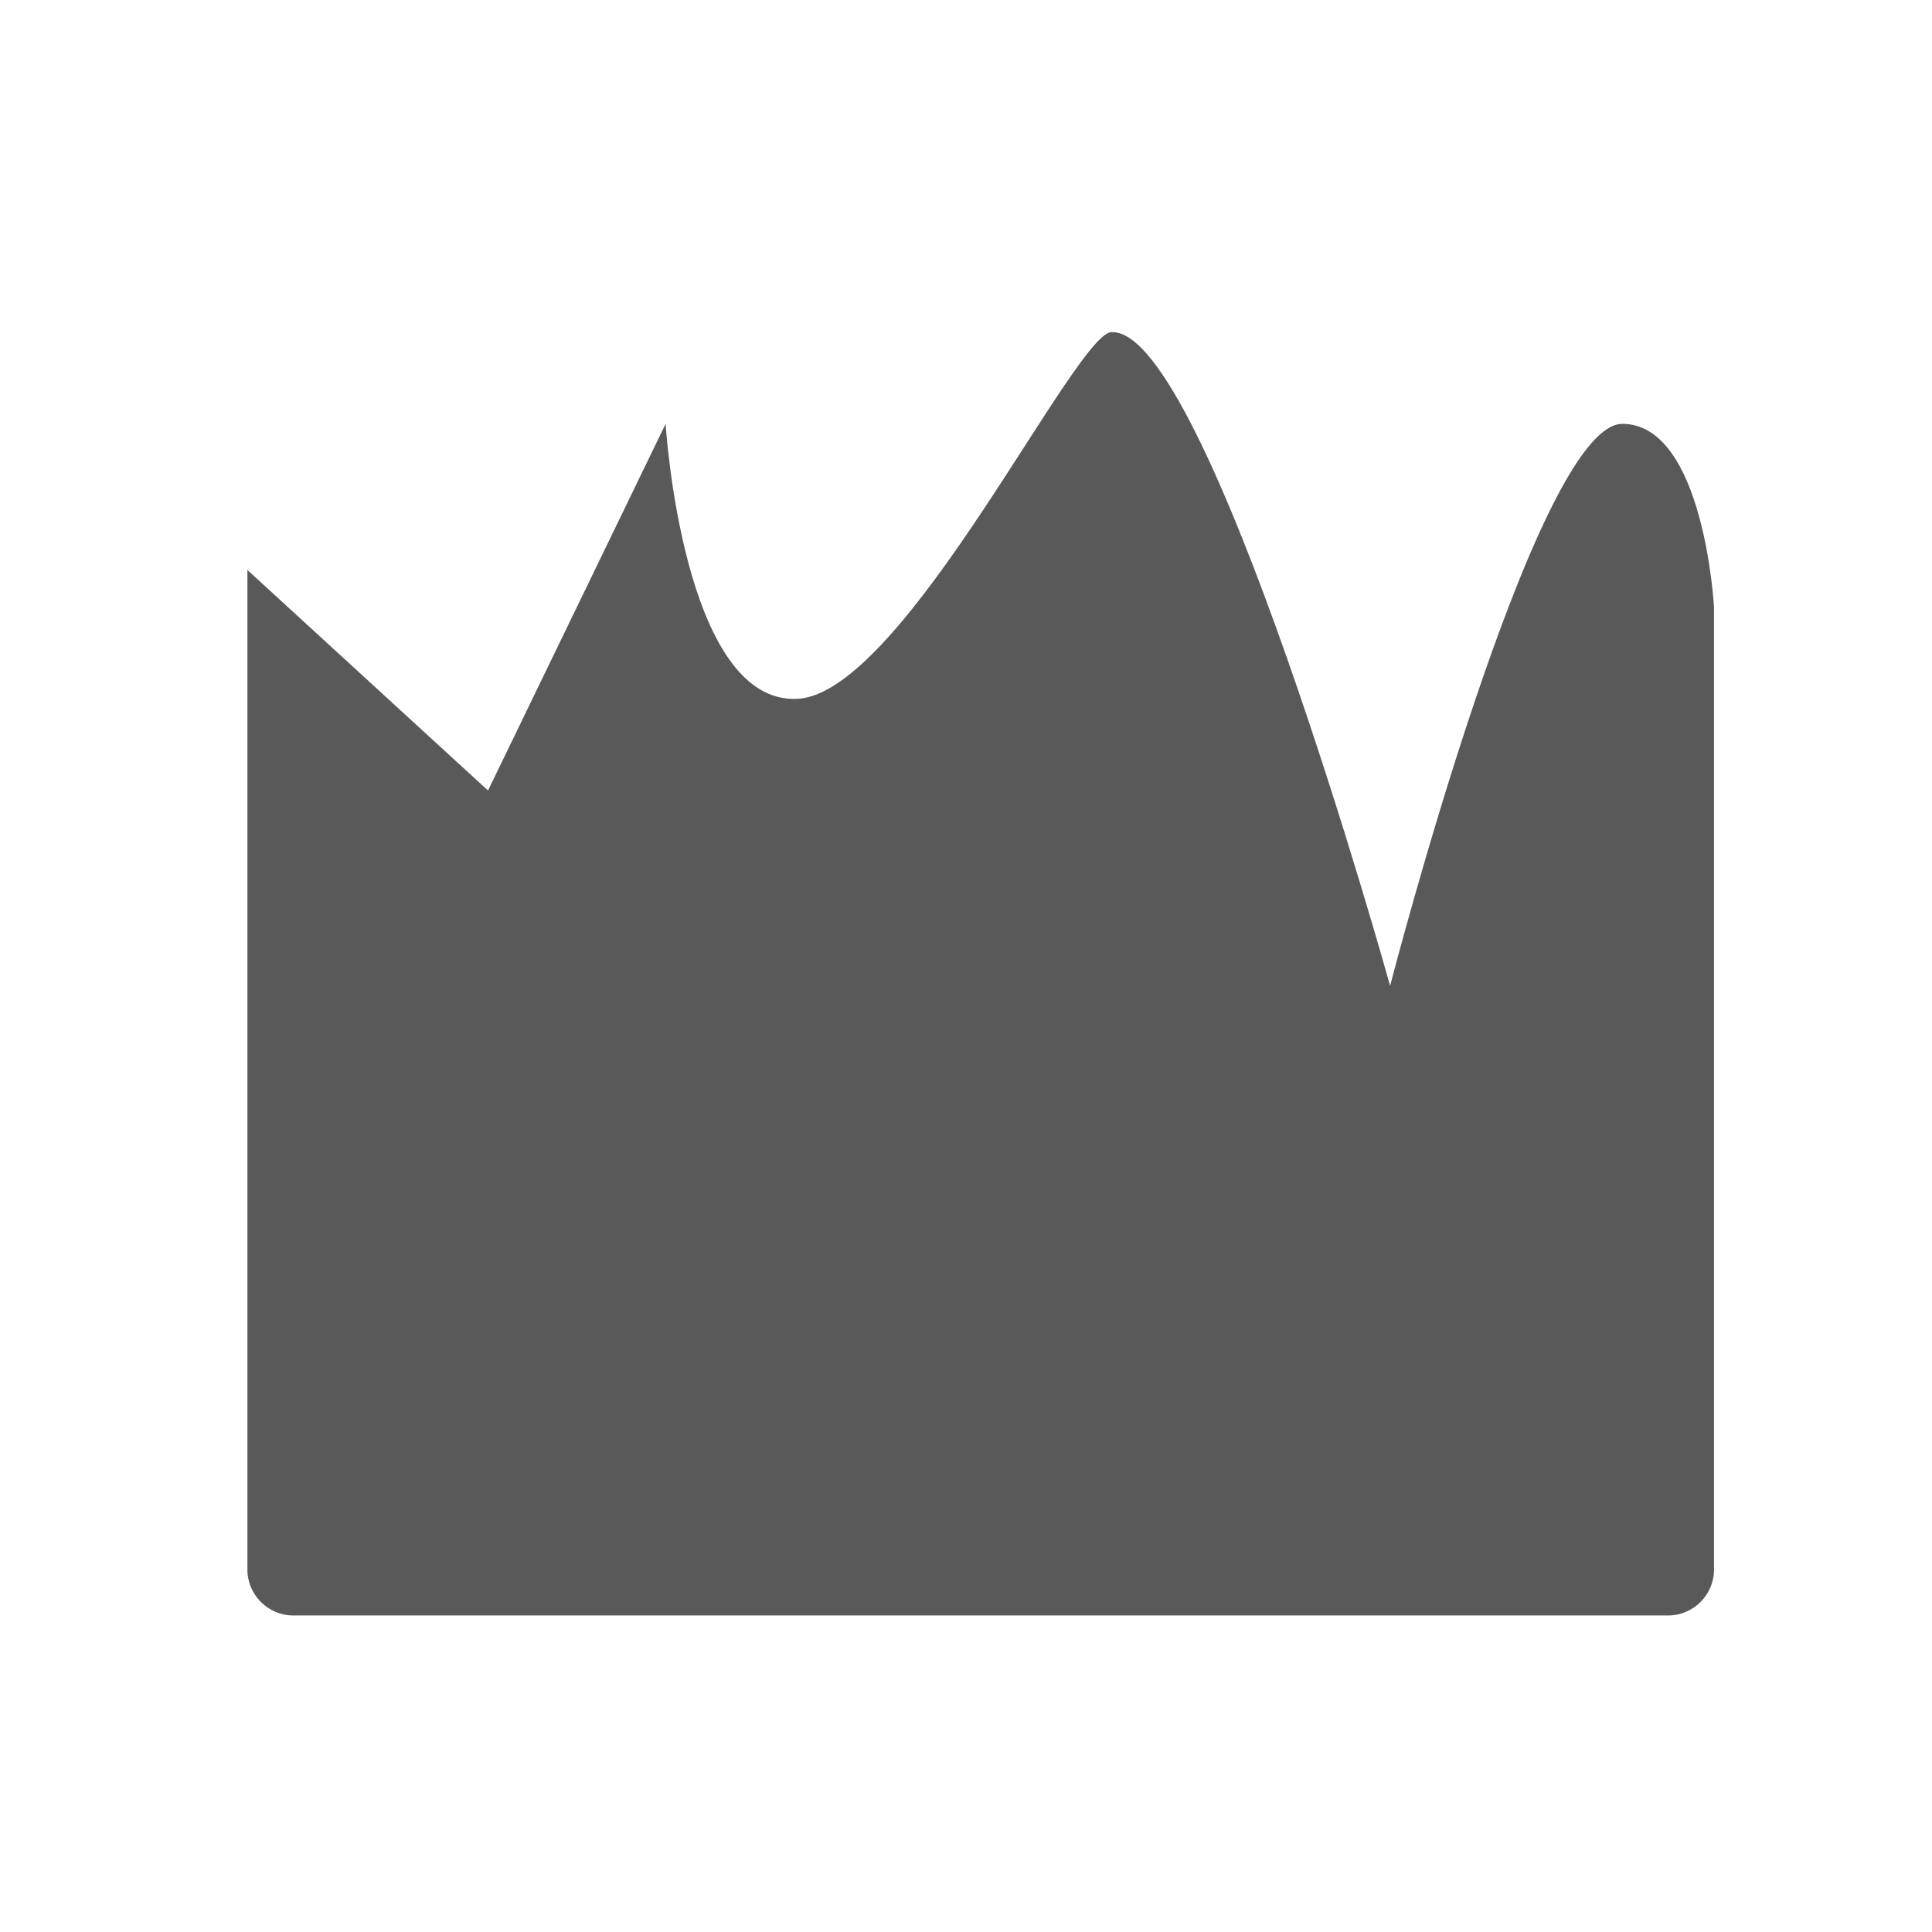 <?xml version="1.0" encoding="UTF-8" standalone="no"?>
<!DOCTYPE svg PUBLIC "-//W3C//DTD SVG 1.1//EN" "http://www.w3.org/Graphics/SVG/1.1/DTD/svg11.dtd">
<svg width="100%" height="100%" viewBox="0 0 18 18" version="1.1" xmlns="http://www.w3.org/2000/svg" xmlns:xlink="http://www.w3.org/1999/xlink" xml:space="preserve" xmlns:serif="http://www.serif.com/" style="fill-rule:evenodd;clip-rule:evenodd;stroke-linejoin:round;stroke-miterlimit:2;">
    <g id="fill" transform="matrix(0.427,0,0,0.427,-0.257,1.387)">
        <path d="M6,9.188L11.25,14L15.125,6C15.125,6 15.5,12.125 18,12C20.34,11.883 24.125,3.875 24.875,4C26.963,3.978 30.933,18.261 30.933,18.261C30.933,18.261 34.1,6 36,6C37.783,6 38,10 38,10L38,31C38,31.549 37.549,32 37,32L7,32C6.451,32 6,31.549 6,31L6,9.188Z" style="fill:rgb(89,89,89);"/>
    </g>
</svg>
